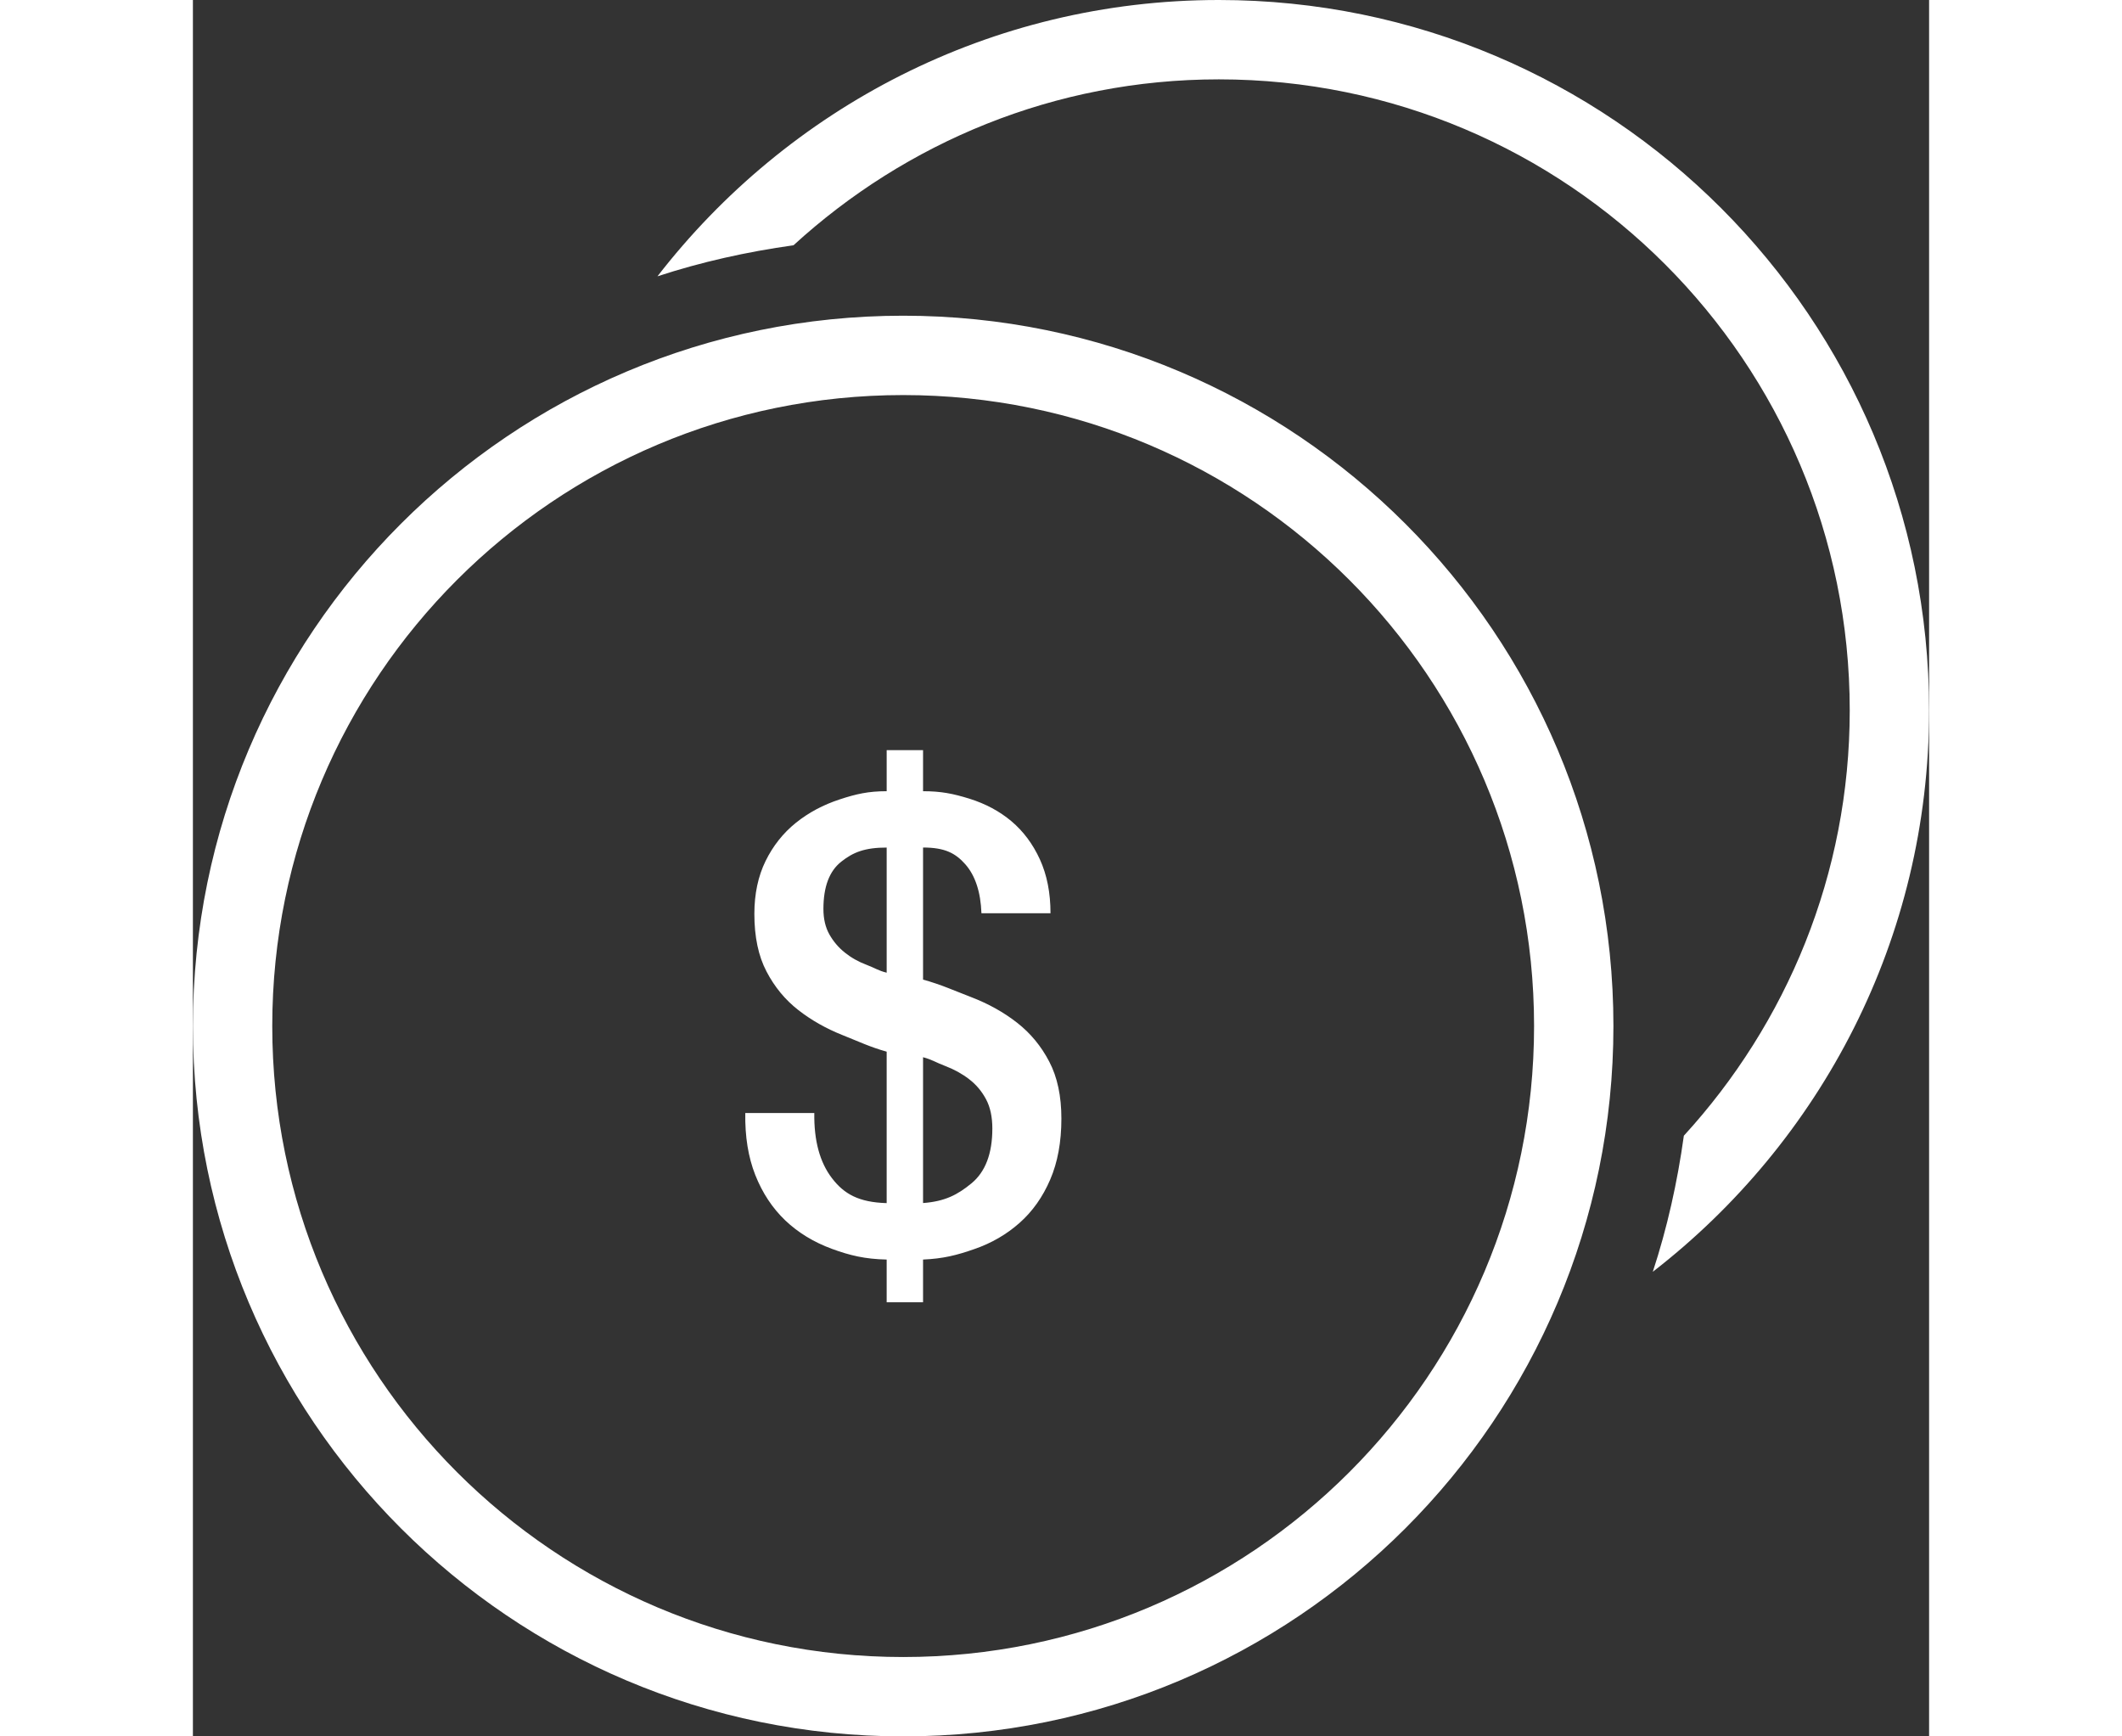 <?xml version="1.0" encoding="utf-8"?>
<!-- Generator: Adobe Illustrator 16.0.4, SVG Export Plug-In . SVG Version: 6.00 Build 0)  -->
<!DOCTYPE svg PUBLIC "-//W3C//DTD SVG 1.0//EN" "http://www.w3.org/TR/2001/REC-SVG-20010904/DTD/svg10.dtd">
<svg version="1.0" id="Layer_1" xmlns="http://www.w3.org/2000/svg" xmlns:xlink="http://www.w3.org/1999/xlink" x="0px" y="0px"
	 viewBox="0 0 44 44" enable-background="new 0 0 44 44" xml:space="preserve" width="44px" height="36px">
<rect x="0" y="0" width="44" height="44" fill="#333333" stroke="none"/>
<path style="fill:#FFFFFF;" d="M18,8C8.059,8,0,16.059,0,26s8.059,18,18,18s18-8.059,18-18S27.941,8,18,8 M18,41.989
	C9.169,41.989,2.011,34.83,2.011,26S9.169,10.011,18,10.011S33.989,17.17,33.989,26S26.831,41.989,18,41.989 M26,0
	c-5.794,0-10.935,2.75-14.227,7.002c1.109-0.364,2.263-0.621,3.448-0.787C18.065,3.613,21.841,2.011,26,2.011
	c8.831,0,15.989,7.159,15.989,15.989c0,4.159-1.601,7.935-4.204,10.779c-0.165,1.186-0.423,2.339-0.787,3.448
	C41.251,28.934,44,23.794,44,18C44,8.059,35.941,0,26,0 M20.89,25.918c-0.338-0.265-0.727-0.482-1.166-0.651
	c-0.441-0.169-0.76-0.317-1.22-0.444v-3.347c0.552,0,0.823,0.143,1.074,0.428c0.25,0.286,0.386,0.699,0.406,1.238h1.75
	c0-0.518-0.09-0.973-0.269-1.365c-0.179-0.391-0.42-0.713-0.721-0.967c-0.302-0.254-0.658-0.444-1.067-0.572
	c-0.409-0.126-0.713-0.189-1.173-0.189v-1.04h-0.922v1.04c-0.46,0-0.77,0.069-1.188,0.207c-0.42,0.137-0.791,0.335-1.113,0.594
	c-0.323,0.26-0.578,0.582-0.768,0.968c-0.189,0.386-0.284,0.833-0.284,1.34c0,0.582,0.102,1.068,0.308,1.46
	c0.204,0.392,0.473,0.717,0.805,0.976s0.706,0.47,1.12,0.635c0.414,0.164,0.701,0.304,1.12,0.42v3.838
	c-0.706-0.02-1.081-0.231-1.388-0.634c-0.307-0.401-0.456-0.951-0.446-1.649h-1.749c-0.01,0.592,0.074,1.116,0.253,1.57
	c0.18,0.455,0.433,0.838,0.76,1.151c0.327,0.311,0.721,0.551,1.182,0.721c0.46,0.168,0.836,0.259,1.388,0.271v1.083h0.922v-1.083
	c0.511-0.022,0.856-0.11,1.296-0.264c0.44-0.151,0.823-0.375,1.151-0.666c0.327-0.29,0.586-0.655,0.775-1.095
	c0.189-0.438,0.284-0.953,0.284-1.546c0-0.571-0.102-1.051-0.307-1.443C21.498,26.509,21.227,26.182,20.89,25.918 M17.582,24.648
	c-0.215-0.053-0.296-0.119-0.506-0.198s-0.394-0.183-0.552-0.31c-0.159-0.126-0.29-0.279-0.392-0.459
	c-0.102-0.179-0.153-0.396-0.153-0.65c0-0.561,0.151-0.96,0.453-1.197c0.301-0.239,0.598-0.357,1.15-0.357V24.648z M19.731,29.986
	c-0.353,0.291-0.675,0.458-1.227,0.499V26.79c0.235,0.063,0.334,0.137,0.559,0.221c0.226,0.086,0.428,0.197,0.606,0.334
	c0.18,0.137,0.323,0.307,0.43,0.508c0.108,0.2,0.161,0.449,0.161,0.745C20.26,29.232,20.084,29.695,19.731,29.986"/>
</svg>
